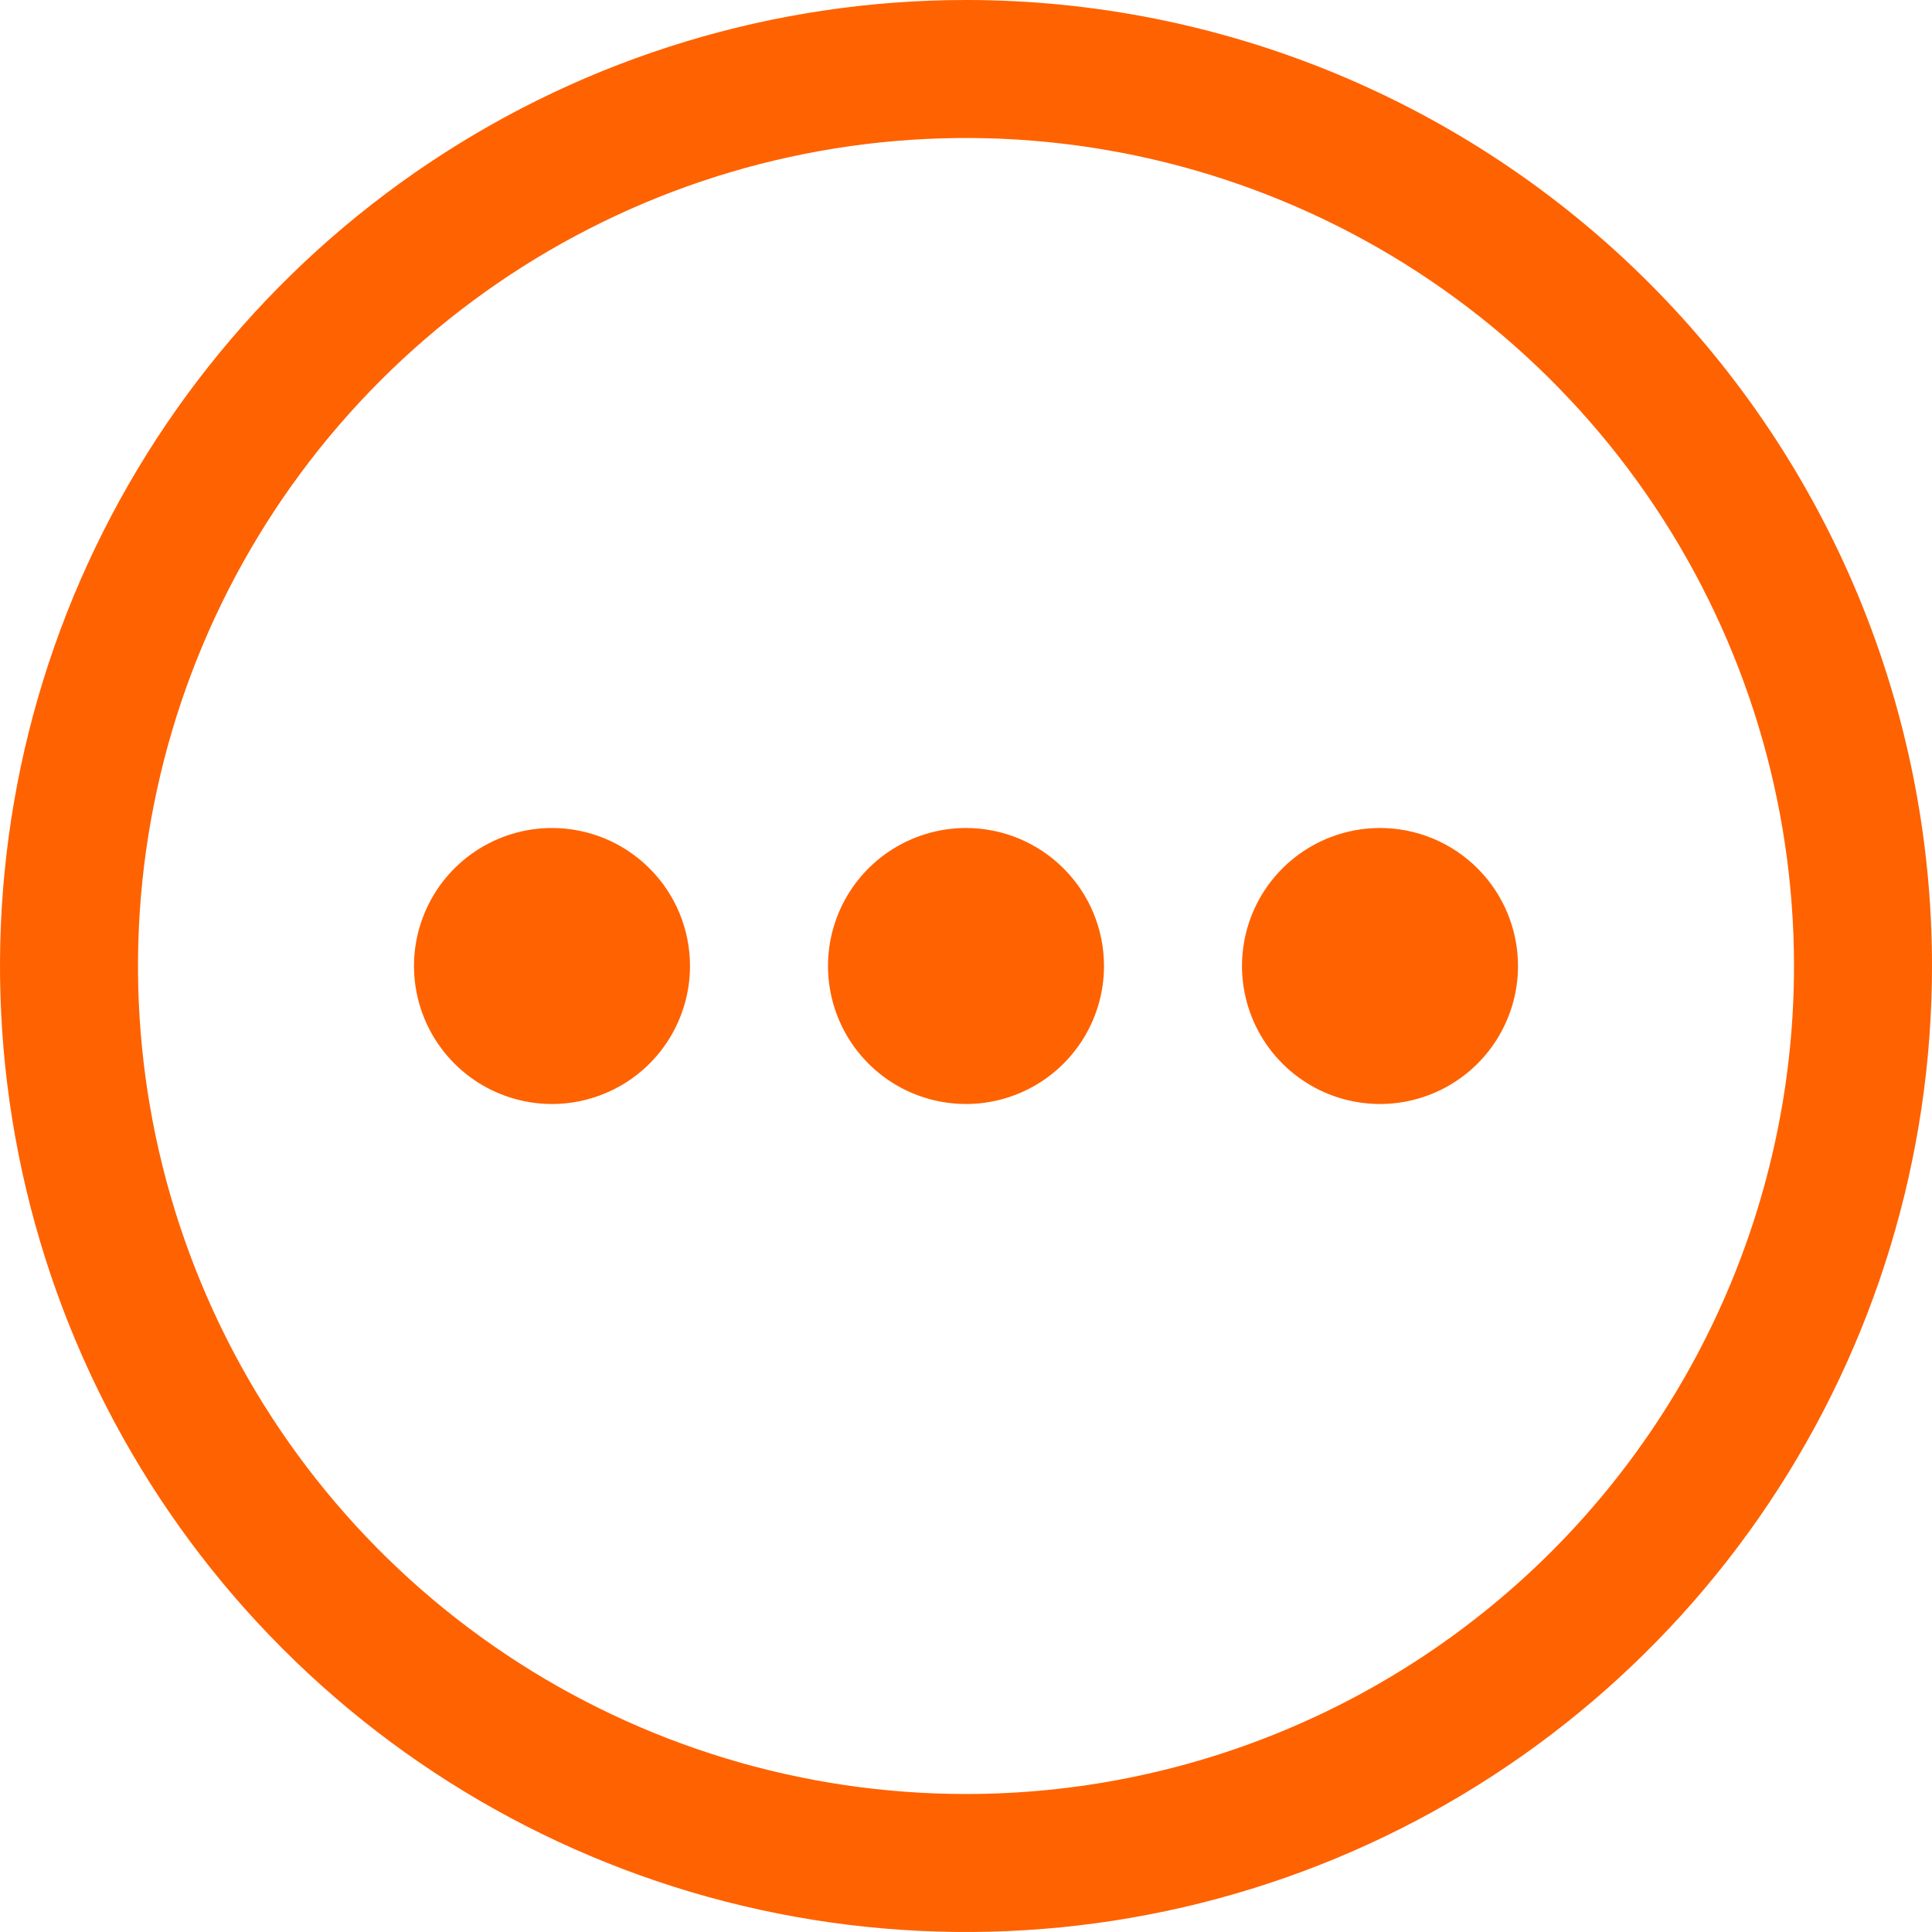 <svg width="56" height="56" viewBox="0 0 56 56" fill="none" xmlns="http://www.w3.org/2000/svg">
<path d="M28 0C22.462 0 17.049 1.642 12.444 4.719C7.839 7.796 4.251 12.168 2.131 17.285C0.012 22.401 -0.542 28.031 0.538 33.462C1.618 38.894 4.285 43.883 8.201 47.799C12.117 51.715 17.106 54.382 22.538 55.462C27.969 56.542 33.599 55.988 38.715 53.869C43.831 51.749 48.205 48.16 51.281 43.556C54.358 38.951 56 33.538 56 28C56 20.574 53.05 13.452 47.799 8.201C42.548 2.95 35.426 0 28 0ZM28 52C23.253 52 18.613 50.592 14.666 47.955C10.72 45.318 7.643 41.57 5.827 37.184C4.01 32.799 3.535 27.973 4.461 23.318C5.387 18.662 7.673 14.386 11.029 11.029C14.386 7.673 18.662 5.387 23.318 4.461C27.973 3.535 32.799 4.01 37.184 5.827C41.57 7.643 45.318 10.72 47.955 14.666C50.592 18.613 52 23.253 52 28C52 34.365 49.471 40.47 44.971 44.971C40.47 49.471 34.365 52 28 52ZM20 28C20 28.791 19.765 29.564 19.326 30.222C18.886 30.88 18.262 31.393 17.531 31.695C16.8 31.998 15.996 32.078 15.22 31.923C14.444 31.769 13.731 31.388 13.172 30.828C12.612 30.269 12.231 29.556 12.077 28.78C11.922 28.004 12.002 27.2 12.305 26.469C12.607 25.738 13.12 25.114 13.778 24.674C14.435 24.235 15.209 24 16 24C17.061 24 18.078 24.421 18.828 25.172C19.579 25.922 20 26.939 20 28ZM32 28C32 28.791 31.765 29.564 31.326 30.222C30.886 30.88 30.262 31.393 29.531 31.695C28.8 31.998 27.996 32.078 27.22 31.923C26.444 31.769 25.731 31.388 25.172 30.828C24.612 30.269 24.231 29.556 24.077 28.78C23.922 28.004 24.002 27.2 24.305 26.469C24.607 25.738 25.12 25.114 25.778 24.674C26.436 24.235 27.209 24 28 24C29.061 24 30.078 24.421 30.828 25.172C31.579 25.922 32 26.939 32 28ZM44 28C44 28.791 43.765 29.564 43.326 30.222C42.886 30.88 42.262 31.393 41.531 31.695C40.8 31.998 39.996 32.078 39.22 31.923C38.444 31.769 37.731 31.388 37.172 30.828C36.612 30.269 36.231 29.556 36.077 28.78C35.922 28.004 36.002 27.2 36.304 26.469C36.607 25.738 37.12 25.114 37.778 24.674C38.435 24.235 39.209 24 40 24C41.061 24 42.078 24.421 42.828 25.172C43.579 25.922 44 26.939 44 28Z" fill="#FF6200"/>
</svg>
